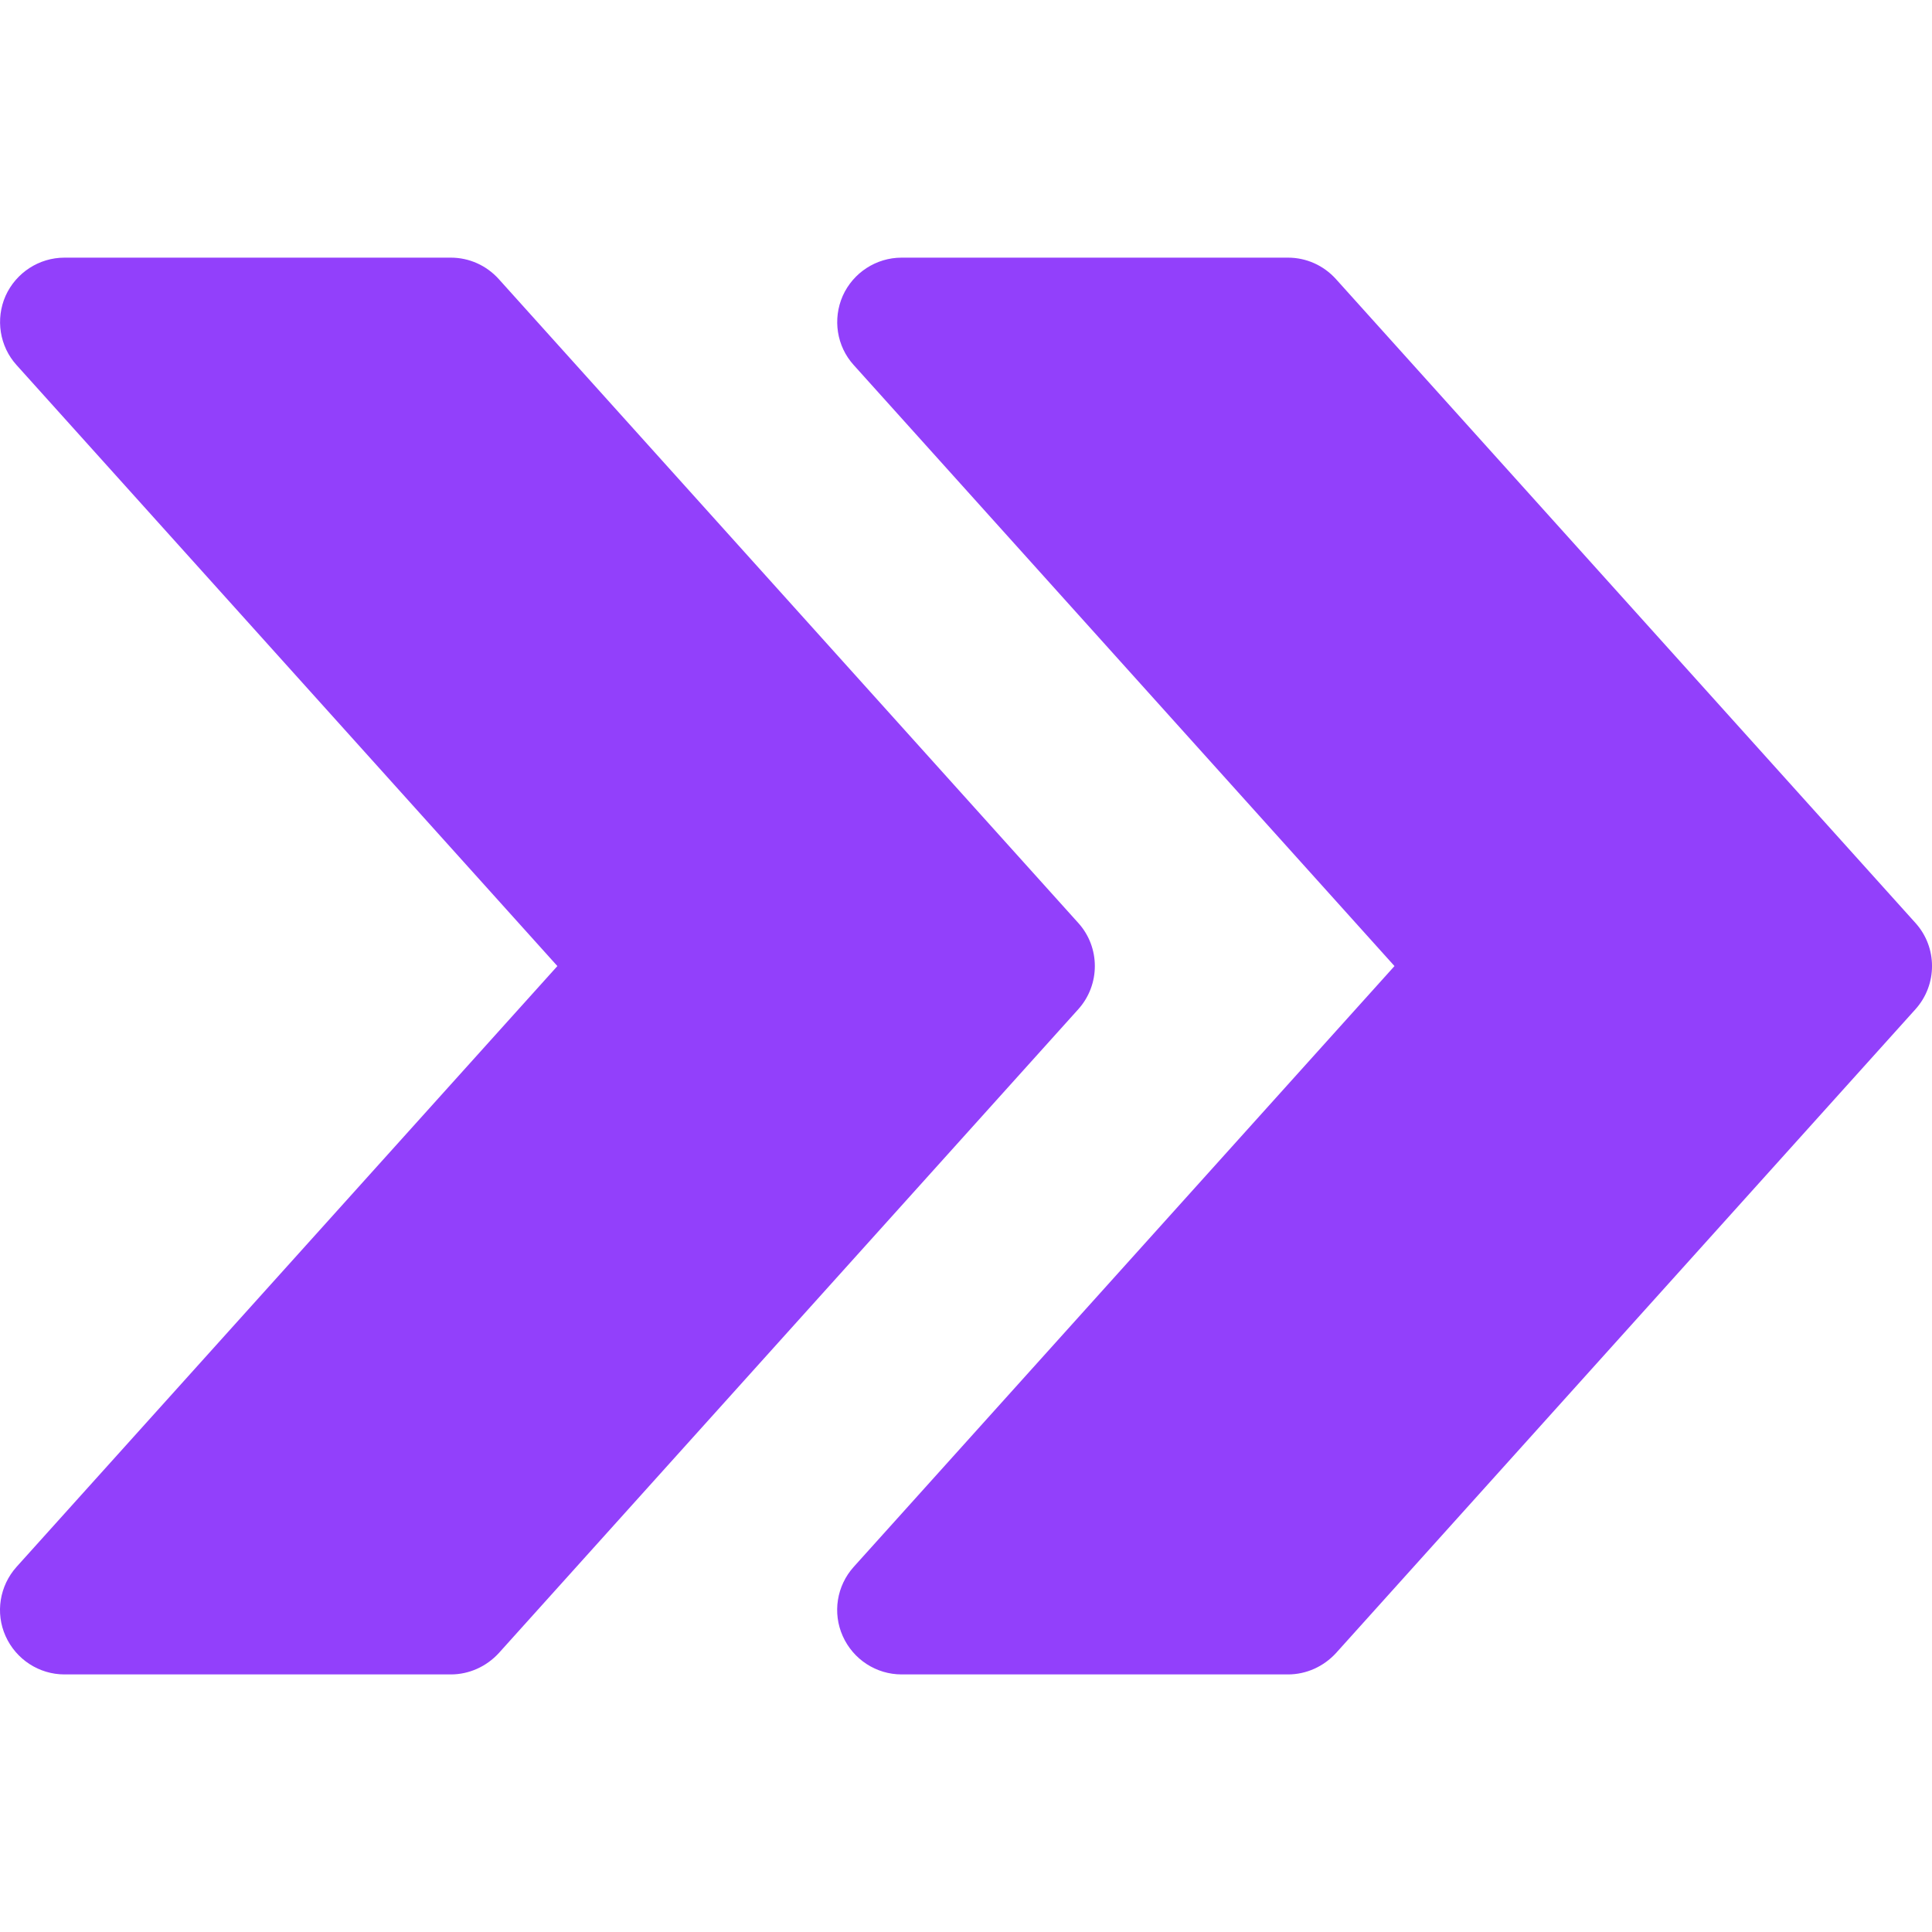 <svg width="28" height="28" viewBox="0 0 28 28" fill="none" xmlns="http://www.w3.org/2000/svg">
<path d="M27.761 13.377L19.361 4.044C19.182 3.846 18.932 3.734 18.667 3.734H13.067C12.699 3.734 12.365 3.951 12.214 4.287C12.065 4.625 12.126 5.019 12.373 5.291L20.21 14.001L12.373 22.708C12.126 22.982 12.063 23.376 12.214 23.712C12.365 24.05 12.699 24.267 13.067 24.267H18.667C18.932 24.267 19.182 24.153 19.361 23.959L27.761 14.626C28.08 14.271 28.08 13.73 27.761 13.377Z" fill="#9240FB"/>
<path d="M15.628 13.377L7.228 4.044C7.049 3.846 6.799 3.734 6.534 3.734H0.934C0.567 3.734 0.233 3.951 0.081 4.287C-0.068 4.625 -0.006 5.019 0.24 5.291L8.078 14.001L0.24 22.708C-0.006 22.982 -0.07 23.376 0.081 23.712C0.233 24.05 0.567 24.267 0.934 24.267H6.534C6.799 24.267 7.049 24.153 7.228 23.959L15.628 14.626C15.947 14.271 15.947 13.73 15.628 13.377Z" fill="#9240FB"/>
</svg>
